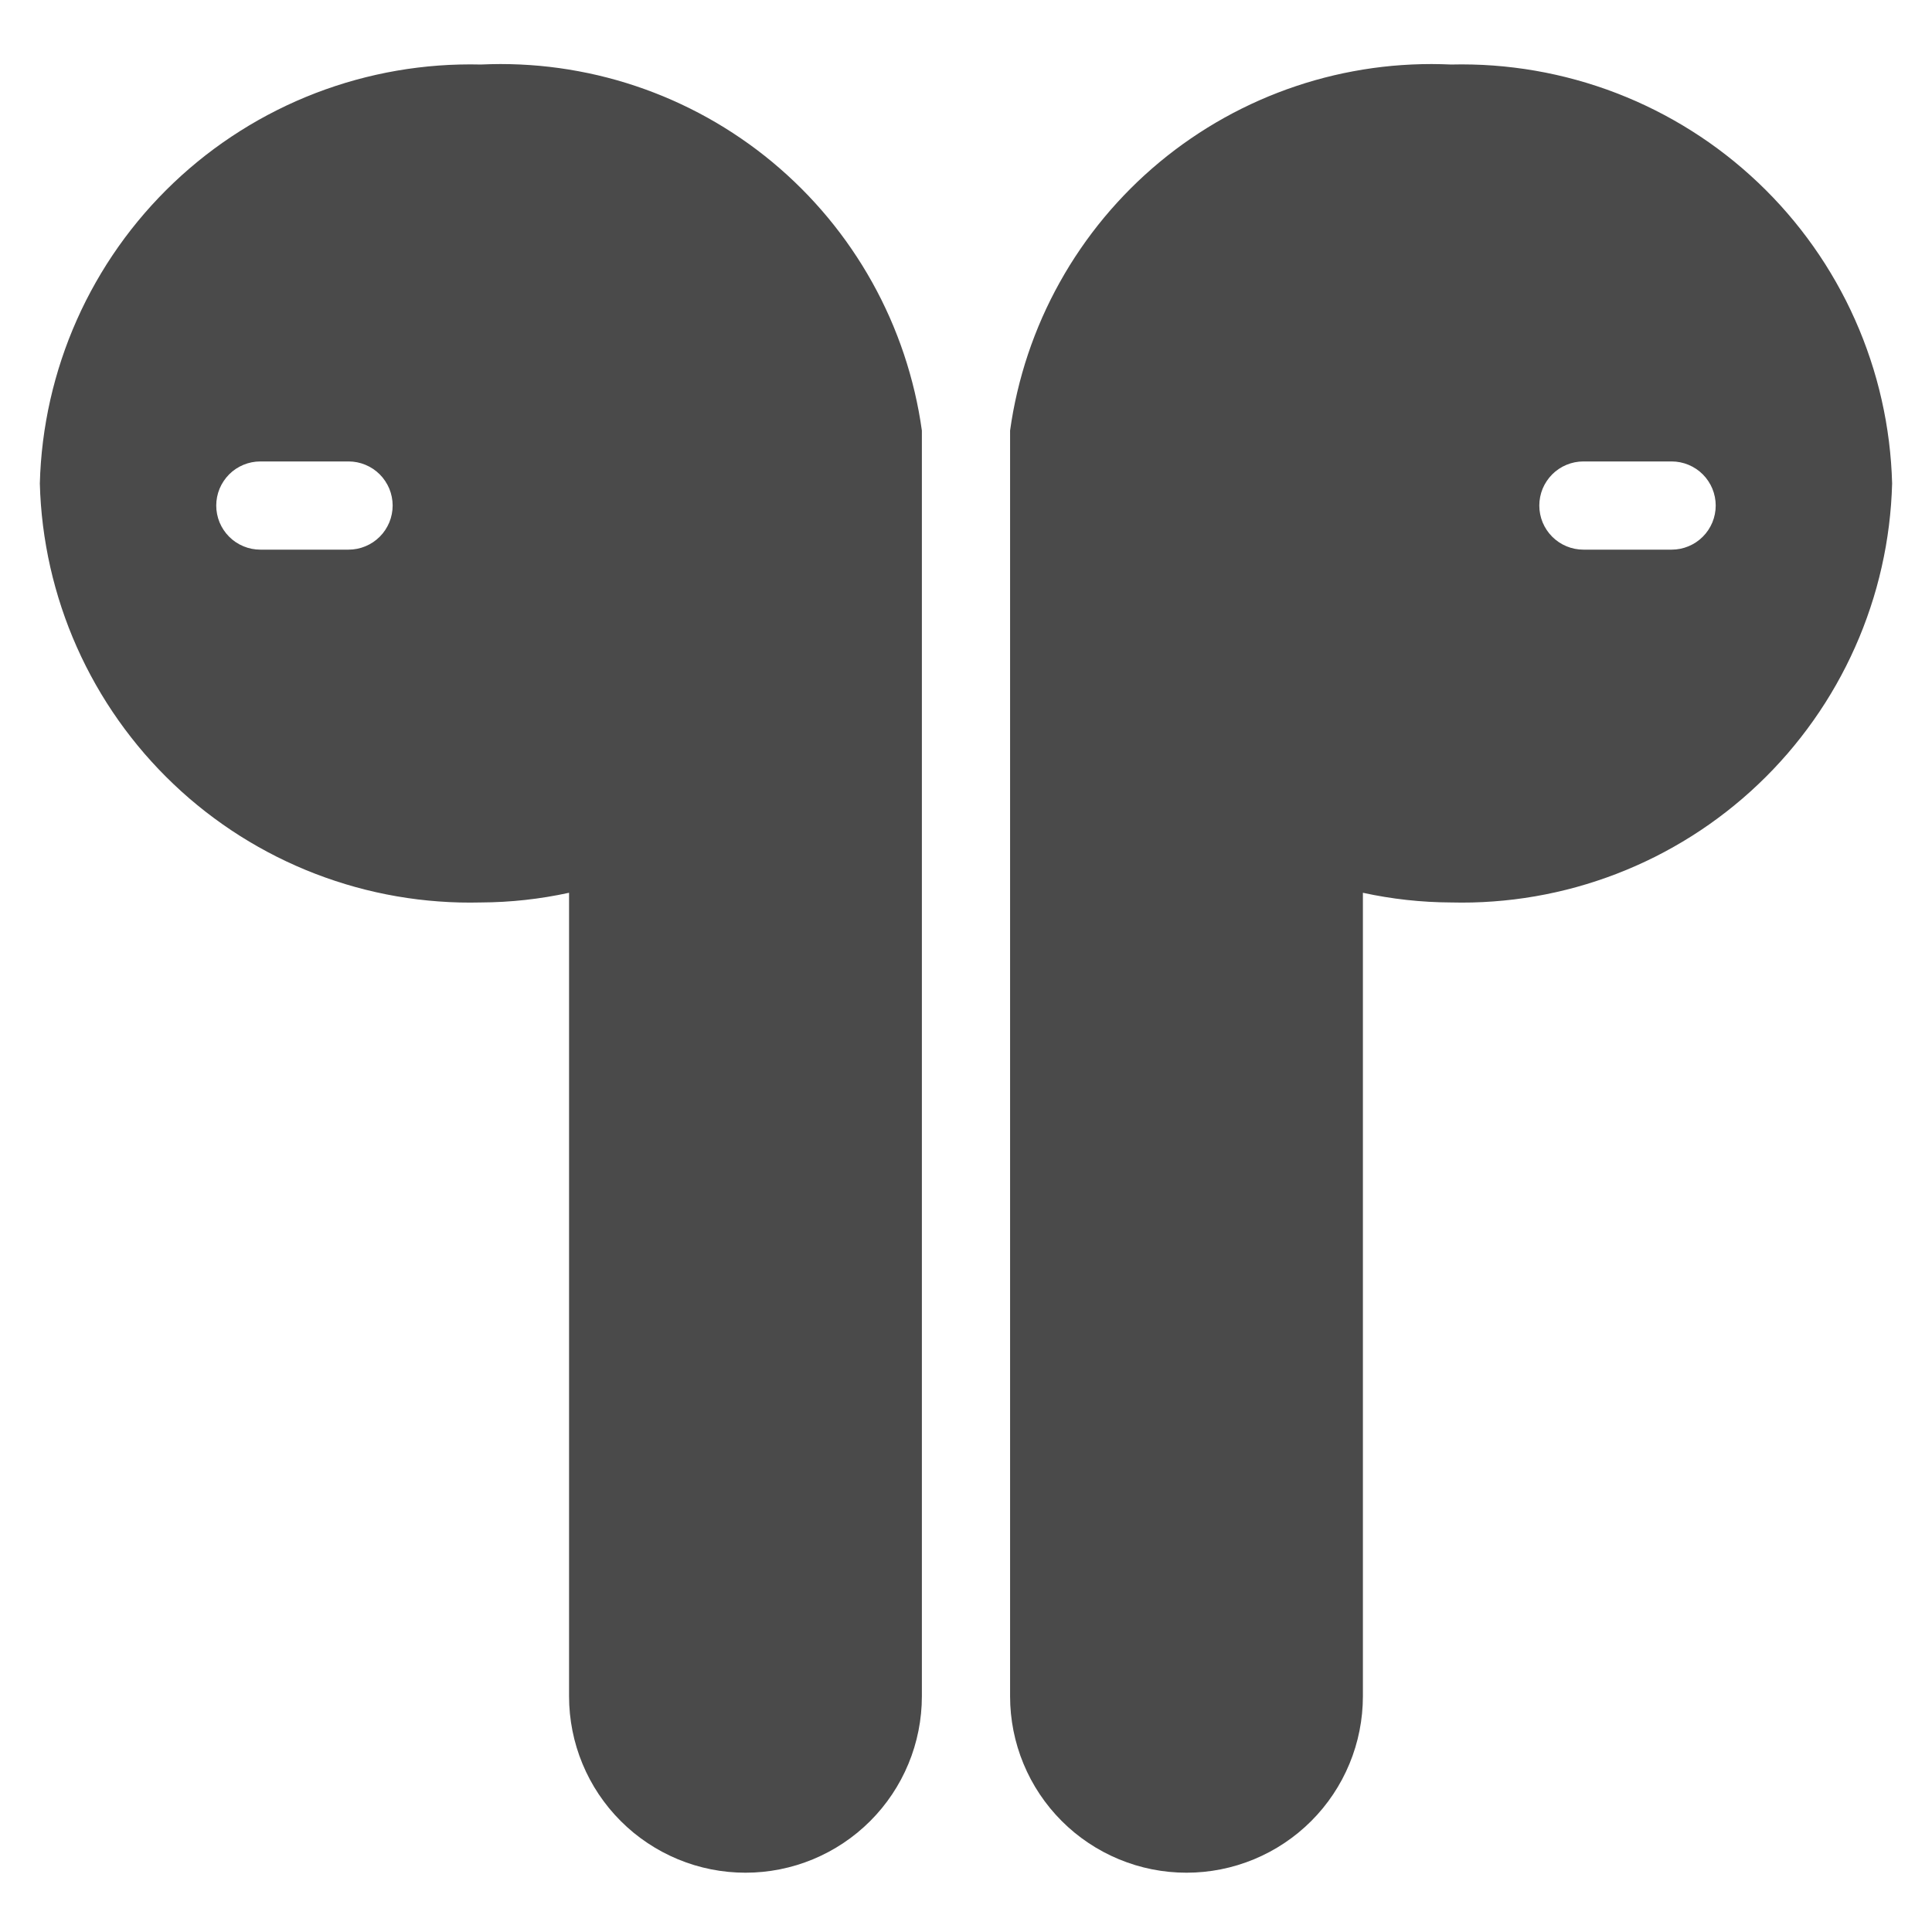 <svg xmlns="http://www.w3.org/2000/svg" xmlns:xlink="http://www.w3.org/1999/xlink" width="512" zoomAndPan="magnify" viewBox="0 0 384 384" height="512" preserveAspectRatio="xMidYMid meet" version="1.0"><defs><g/><clipPath id="9c6b112787"><path d="M 7.918 12 L 376.168 12 L 376.168 373 L 7.918 373 Z M 7.918 12 " clip-rule="nonzero"/></clipPath></defs><g clip-path="url(#9c6b112787)"><path fill="#4a4a4a" d="M 7.918 96.098 C 7.953 97.496 8.023 98.895 8.129 100.289 C 8.234 101.684 8.375 103.074 8.547 104.465 C 8.723 105.852 8.93 107.234 9.172 108.613 C 9.41 109.988 9.688 111.359 9.996 112.727 C 10.305 114.09 10.648 115.445 11.023 116.793 C 11.398 118.141 11.805 119.48 12.246 120.805 C 12.688 122.133 13.16 123.449 13.664 124.754 C 14.172 126.059 14.707 127.352 15.277 128.629 C 15.844 129.906 16.445 131.168 17.074 132.418 C 17.707 133.668 18.367 134.898 19.059 136.117 C 19.75 137.332 20.469 138.531 21.219 139.711 C 21.969 140.891 22.75 142.055 23.555 143.195 C 24.363 144.34 25.195 145.461 26.059 146.562 C 26.922 147.664 27.809 148.746 28.723 149.805 C 29.641 150.859 30.578 151.895 31.547 152.91 C 32.512 153.922 33.5 154.906 34.516 155.871 C 35.527 156.836 36.566 157.773 37.625 158.688 C 38.688 159.598 39.77 160.484 40.871 161.344 C 41.977 162.203 43.102 163.035 44.246 163.84 C 45.391 164.645 46.551 165.422 47.734 166.168 C 48.918 166.914 50.117 167.633 51.336 168.32 C 52.555 169.008 53.789 169.668 55.039 170.297 C 56.289 170.922 57.551 171.52 58.832 172.086 C 60.109 172.652 61.402 173.188 62.707 173.688 C 64.016 174.191 65.332 174.66 66.66 175.098 C 67.988 175.539 69.328 175.941 70.676 176.316 C 72.023 176.688 73.379 177.027 74.746 177.332 C 76.109 177.637 77.484 177.91 78.859 178.148 C 80.238 178.387 81.621 178.59 83.012 178.762 C 84.398 178.93 85.793 179.066 87.188 179.168 C 88.582 179.273 89.98 179.34 91.379 179.375 C 92.777 179.406 94.176 179.406 95.574 179.371 C 101.484 179.348 107.328 178.703 113.105 177.445 L 113.105 337.152 C 113.105 338.301 113.16 339.445 113.273 340.59 C 113.387 341.734 113.555 342.867 113.777 343.992 C 114 345.121 114.281 346.234 114.613 347.332 C 114.945 348.43 115.332 349.512 115.773 350.57 C 116.211 351.633 116.703 352.668 117.242 353.68 C 117.785 354.695 118.375 355.68 119.012 356.633 C 119.652 357.586 120.336 358.508 121.062 359.398 C 121.793 360.285 122.562 361.133 123.375 361.945 C 124.184 362.758 125.035 363.527 125.922 364.258 C 126.812 364.984 127.73 365.668 128.688 366.305 C 129.641 366.945 130.625 367.535 131.637 368.074 C 132.652 368.617 133.688 369.105 134.75 369.547 C 135.809 369.984 136.891 370.371 137.988 370.707 C 139.086 371.039 140.199 371.316 141.324 371.543 C 142.453 371.766 143.586 371.934 144.73 372.047 C 145.871 372.16 147.02 372.215 148.168 372.215 C 149.316 372.215 150.461 372.16 151.602 372.047 C 152.746 371.934 153.879 371.766 155.008 371.543 C 156.133 371.316 157.246 371.039 158.344 370.707 C 159.445 370.371 160.523 369.984 161.586 369.547 C 162.645 369.105 163.684 368.617 164.695 368.074 C 165.707 367.535 166.691 366.945 167.645 366.305 C 168.602 365.668 169.523 364.984 170.41 364.258 C 171.297 363.527 172.148 362.758 172.961 361.945 C 173.77 361.133 174.543 360.285 175.27 359.398 C 176 358.508 176.684 357.586 177.32 356.633 C 177.957 355.68 178.547 354.695 179.09 353.68 C 179.629 352.668 180.121 351.633 180.559 350.57 C 181 349.512 181.387 348.43 181.719 347.332 C 182.051 346.234 182.332 345.121 182.555 343.992 C 182.777 342.867 182.949 341.734 183.059 340.59 C 183.172 339.445 183.23 338.301 183.23 337.152 C 183.23 337.152 183.23 85.754 183.23 85.578 C 183.051 84.289 182.84 83.004 182.602 81.723 C 182.363 80.445 182.094 79.172 181.797 77.902 C 181.496 76.633 181.172 75.375 180.812 74.121 C 180.457 72.867 180.074 71.625 179.66 70.391 C 179.246 69.156 178.805 67.93 178.332 66.715 C 177.863 65.5 177.363 64.297 176.84 63.105 C 176.312 61.914 175.758 60.738 175.18 59.57 C 174.598 58.406 173.992 57.254 173.359 56.117 C 172.723 54.977 172.062 53.855 171.379 52.746 C 170.691 51.641 169.98 50.551 169.246 49.477 C 168.512 48.402 167.75 47.344 166.965 46.305 C 166.18 45.266 165.371 44.246 164.539 43.242 C 163.707 42.242 162.852 41.258 161.973 40.297 C 161.098 39.336 160.199 38.391 159.277 37.473 C 158.355 36.551 157.414 35.652 156.449 34.773 C 155.488 33.898 154.504 33.043 153.504 32.211 C 152.5 31.379 151.48 30.57 150.441 29.785 C 149.402 29.004 148.344 28.242 147.27 27.508 C 146.195 26.77 145.105 26.059 143.996 25.375 C 142.891 24.688 141.766 24.031 140.629 23.398 C 139.488 22.762 138.34 22.156 137.172 21.578 C 136.004 20.996 134.828 20.445 133.637 19.918 C 132.445 19.391 131.242 18.895 130.027 18.426 C 128.812 17.953 127.586 17.512 126.352 17.102 C 125.117 16.688 123.871 16.301 122.621 15.945 C 121.367 15.59 120.105 15.266 118.84 14.965 C 117.57 14.668 116.297 14.402 115.016 14.164 C 113.734 13.922 112.449 13.715 111.16 13.535 C 109.871 13.355 108.578 13.207 107.281 13.086 C 105.984 12.969 104.684 12.879 103.383 12.82 C 102.082 12.762 100.781 12.73 99.477 12.73 C 98.176 12.734 96.875 12.766 95.574 12.824 C 94.176 12.789 92.777 12.789 91.379 12.824 C 89.98 12.855 88.582 12.926 87.188 13.027 C 85.793 13.129 84.398 13.266 83.012 13.438 C 81.621 13.605 80.238 13.812 78.859 14.051 C 77.484 14.289 76.109 14.559 74.746 14.867 C 73.379 15.172 72.023 15.512 70.676 15.883 C 69.328 16.254 67.988 16.66 66.66 17.098 C 65.332 17.535 64.016 18.004 62.707 18.508 C 61.402 19.012 60.109 19.547 58.832 20.109 C 57.551 20.676 56.289 21.273 55.039 21.902 C 53.789 22.531 52.555 23.188 51.336 23.875 C 50.117 24.566 48.918 25.281 47.734 26.031 C 46.551 26.777 45.391 27.555 44.246 28.355 C 43.102 29.16 41.977 29.992 40.871 30.852 C 39.77 31.711 38.688 32.598 37.625 33.512 C 36.566 34.426 35.527 35.363 34.516 36.324 C 33.5 37.289 32.512 38.277 31.547 39.289 C 30.578 40.301 29.641 41.336 28.723 42.395 C 27.809 43.453 26.922 44.531 26.059 45.633 C 25.195 46.734 24.363 47.859 23.555 49 C 22.75 50.145 21.969 51.305 21.219 52.484 C 20.469 53.668 19.75 54.867 19.059 56.082 C 18.367 57.297 17.707 58.531 17.074 59.777 C 16.445 61.027 15.844 62.289 15.277 63.57 C 14.707 64.848 14.172 66.137 13.664 67.441 C 13.16 68.746 12.688 70.062 12.246 71.391 C 11.805 72.719 11.398 74.055 11.023 75.402 C 10.648 76.75 10.305 78.105 9.996 79.473 C 9.688 80.836 9.41 82.207 9.172 83.586 C 8.93 84.965 8.723 86.348 8.547 87.734 C 8.375 89.121 8.234 90.516 8.129 91.91 C 8.023 93.305 7.953 94.699 7.918 96.098 Z M 42.98 100.48 C 42.98 99.906 43.035 99.336 43.148 98.77 C 43.258 98.207 43.426 97.66 43.645 97.125 C 43.867 96.594 44.137 96.09 44.457 95.613 C 44.777 95.133 45.141 94.691 45.547 94.281 C 45.953 93.875 46.395 93.512 46.875 93.191 C 47.352 92.875 47.859 92.602 48.391 92.383 C 48.922 92.164 49.469 91.996 50.035 91.883 C 50.598 91.773 51.168 91.715 51.746 91.715 L 69.277 91.715 C 69.852 91.715 70.422 91.773 70.984 91.883 C 71.551 91.996 72.098 92.164 72.629 92.383 C 73.16 92.602 73.668 92.875 74.145 93.191 C 74.625 93.512 75.066 93.875 75.473 94.281 C 75.883 94.691 76.246 95.133 76.562 95.613 C 76.883 96.09 77.152 96.594 77.375 97.125 C 77.594 97.66 77.762 98.207 77.871 98.77 C 77.984 99.336 78.043 99.906 78.043 100.48 C 78.043 101.059 77.984 101.629 77.871 102.191 C 77.762 102.758 77.594 103.305 77.375 103.836 C 77.152 104.367 76.883 104.871 76.562 105.352 C 76.246 105.828 75.883 106.273 75.473 106.68 C 75.066 107.086 74.625 107.449 74.145 107.77 C 73.668 108.09 73.16 108.359 72.629 108.578 C 72.098 108.801 71.551 108.965 70.984 109.078 C 70.422 109.191 69.852 109.246 69.277 109.246 L 51.746 109.246 C 51.168 109.246 50.598 109.191 50.035 109.078 C 49.469 108.965 48.922 108.801 48.391 108.578 C 47.859 108.359 47.352 108.09 46.875 107.77 C 46.395 107.449 45.953 107.086 45.547 106.68 C 45.141 106.273 44.777 105.828 44.457 105.352 C 44.137 104.871 43.867 104.367 43.645 103.836 C 43.426 103.305 43.258 102.758 43.148 102.191 C 43.035 101.629 42.98 101.059 42.98 100.48 Z M 288.418 12.824 C 287.117 12.766 285.812 12.734 284.512 12.73 C 283.207 12.73 281.906 12.762 280.605 12.82 C 279.305 12.879 278.008 12.969 276.711 13.086 C 275.414 13.207 274.117 13.355 272.828 13.535 C 271.539 13.715 270.254 13.922 268.973 14.164 C 267.691 14.402 266.418 14.668 265.152 14.965 C 263.883 15.266 262.621 15.59 261.371 15.945 C 260.117 16.301 258.871 16.688 257.637 17.102 C 256.402 17.512 255.18 17.953 253.965 18.426 C 252.75 18.895 251.547 19.391 250.355 19.918 C 249.16 20.445 247.984 20.996 246.816 21.578 C 245.652 22.156 244.5 22.762 243.359 23.398 C 242.223 24.031 241.102 24.688 239.992 25.375 C 238.887 26.059 237.793 26.77 236.719 27.508 C 235.645 28.242 234.586 29.004 233.547 29.785 C 232.508 30.57 231.488 31.379 230.484 32.211 C 229.484 33.043 228.5 33.898 227.539 34.773 C 226.574 35.652 225.633 36.551 224.711 37.473 C 223.793 38.391 222.891 39.336 222.016 40.297 C 221.137 41.258 220.281 42.242 219.449 43.242 C 218.617 44.246 217.809 45.266 217.023 46.305 C 216.238 47.344 215.48 48.402 214.742 49.477 C 214.008 50.551 213.297 51.641 212.609 52.746 C 211.926 53.855 211.266 54.977 210.633 56.117 C 209.996 57.254 209.391 58.406 208.809 59.57 C 208.23 60.738 207.676 61.914 207.148 63.105 C 206.625 64.297 206.125 65.5 205.656 66.715 C 205.184 67.93 204.742 69.156 204.328 70.391 C 203.914 71.625 203.531 72.867 203.176 74.121 C 202.82 75.375 202.492 76.633 202.195 77.902 C 201.895 79.172 201.629 80.445 201.387 81.723 C 201.148 83.004 200.941 84.289 200.762 85.578 L 200.762 337.152 C 200.762 338.301 200.816 339.445 200.93 340.59 C 201.043 341.734 201.211 342.867 201.434 343.992 C 201.656 345.121 201.938 346.234 202.27 347.332 C 202.602 348.43 202.988 349.512 203.43 350.57 C 203.867 351.633 204.359 352.668 204.898 353.68 C 205.441 354.695 206.031 355.68 206.668 356.633 C 207.309 357.586 207.992 358.508 208.719 359.398 C 209.449 360.285 210.219 361.133 211.031 361.945 C 211.84 362.758 212.691 363.527 213.578 364.258 C 214.469 364.984 215.387 365.668 216.344 366.305 C 217.297 366.945 218.281 367.535 219.293 368.074 C 220.309 368.617 221.344 369.105 222.406 369.547 C 223.465 369.984 224.547 370.371 225.645 370.707 C 226.742 371.039 227.855 371.316 228.98 371.543 C 230.109 371.766 231.242 371.934 232.387 372.047 C 233.527 372.16 234.676 372.215 235.824 372.215 C 236.973 372.215 238.117 372.16 239.258 372.047 C 240.402 371.934 241.535 371.766 242.664 371.543 C 243.789 371.316 244.902 371.039 246 370.707 C 247.102 370.371 248.18 369.984 249.242 369.547 C 250.301 369.105 251.34 368.617 252.352 368.074 C 253.363 367.535 254.348 366.945 255.301 366.305 C 256.258 365.668 257.18 364.984 258.066 364.258 C 258.953 363.527 259.805 362.758 260.617 361.945 C 261.426 361.133 262.199 360.285 262.926 359.398 C 263.656 358.508 264.34 357.586 264.977 356.633 C 265.613 355.68 266.203 354.695 266.746 353.68 C 267.285 352.668 267.777 351.633 268.215 350.57 C 268.656 349.512 269.043 348.43 269.375 347.332 C 269.707 346.234 269.988 345.121 270.211 343.992 C 270.434 342.867 270.605 341.734 270.715 340.59 C 270.828 339.445 270.887 338.301 270.887 337.152 L 270.887 177.445 C 276.66 178.703 282.504 179.348 288.418 179.371 C 289.816 179.406 291.215 179.406 292.613 179.375 C 294.012 179.34 295.406 179.273 296.801 179.168 C 298.199 179.066 299.59 178.93 300.977 178.762 C 302.367 178.59 303.75 178.387 305.129 178.148 C 306.508 177.91 307.879 177.637 309.242 177.332 C 310.609 177.027 311.965 176.688 313.312 176.316 C 314.66 175.941 316 175.539 317.328 175.098 C 318.656 174.66 319.977 174.191 321.281 173.688 C 322.586 173.188 323.879 172.652 325.156 172.086 C 326.438 171.52 327.703 170.922 328.953 170.297 C 330.203 169.668 331.438 169.008 332.652 168.32 C 333.871 167.633 335.07 166.914 336.254 166.168 C 337.438 165.422 338.602 164.645 339.746 163.84 C 340.891 163.035 342.012 162.203 343.117 161.344 C 344.219 160.484 345.301 159.598 346.363 158.688 C 347.422 157.773 348.461 156.836 349.473 155.871 C 350.488 154.906 351.477 153.922 352.445 152.91 C 353.41 151.895 354.352 150.859 355.266 149.805 C 356.18 148.746 357.07 147.664 357.93 146.562 C 358.793 145.461 359.625 144.34 360.434 143.195 C 361.242 142.055 362.02 140.891 362.77 139.711 C 363.52 138.531 364.238 137.332 364.93 136.117 C 365.621 134.898 366.281 133.668 366.914 132.418 C 367.543 131.168 368.145 129.906 368.711 128.629 C 369.281 127.352 369.82 126.059 370.324 124.754 C 370.828 123.449 371.301 122.133 371.742 120.805 C 372.184 119.48 372.594 118.141 372.969 116.793 C 373.344 115.445 373.684 114.09 373.992 112.727 C 374.301 111.359 374.578 109.988 374.82 108.613 C 375.059 107.234 375.266 105.852 375.441 104.465 C 375.613 103.074 375.754 101.684 375.859 100.289 C 375.965 98.895 376.035 97.496 376.074 96.098 C 376.035 94.699 375.965 93.305 375.859 91.91 C 375.754 90.516 375.613 89.121 375.441 87.734 C 375.266 86.348 375.059 84.965 374.82 83.586 C 374.578 82.207 374.301 80.836 373.992 79.473 C 373.684 78.105 373.344 76.75 372.969 75.402 C 372.594 74.055 372.184 72.719 371.742 71.391 C 371.301 70.062 370.828 68.746 370.324 67.441 C 369.82 66.137 369.281 64.848 368.711 63.57 C 368.145 62.289 367.543 61.027 366.914 59.777 C 366.281 58.531 365.621 57.297 364.93 56.082 C 364.238 54.867 363.52 53.668 362.77 52.484 C 362.02 51.305 361.242 50.145 360.434 49 C 359.625 47.859 358.793 46.734 357.93 45.633 C 357.07 44.531 356.18 43.453 355.266 42.395 C 354.352 41.336 353.41 40.301 352.445 39.289 C 351.477 38.277 350.488 37.289 349.473 36.324 C 348.461 35.363 347.422 34.426 346.363 33.512 C 345.301 32.598 344.219 31.711 343.117 30.852 C 342.012 29.992 340.891 29.16 339.746 28.355 C 338.602 27.555 337.438 26.777 336.254 26.031 C 335.07 25.281 333.871 24.566 332.652 23.875 C 331.438 23.188 330.203 22.531 328.953 21.902 C 327.703 21.273 326.438 20.676 325.156 20.109 C 323.879 19.547 322.586 19.012 321.281 18.508 C 319.977 18.004 318.656 17.535 317.328 17.098 C 316 16.66 314.66 16.254 313.312 15.883 C 311.965 15.512 310.609 15.172 309.242 14.867 C 307.879 14.559 306.508 14.289 305.129 14.051 C 303.75 13.812 302.367 13.605 300.977 13.438 C 299.59 13.266 298.199 13.129 296.801 13.027 C 295.406 12.926 294.012 12.855 292.613 12.824 C 291.215 12.789 289.816 12.789 288.418 12.824 Z M 332.246 109.246 L 314.715 109.246 C 314.137 109.246 313.566 109.191 313.004 109.078 C 312.438 108.965 311.891 108.801 311.359 108.578 C 310.828 108.359 310.32 108.09 309.844 107.77 C 309.363 107.449 308.922 107.086 308.516 106.68 C 308.109 106.273 307.746 105.828 307.426 105.352 C 307.105 104.871 306.836 104.367 306.613 103.836 C 306.395 103.305 306.227 102.758 306.117 102.191 C 306.004 101.629 305.949 101.059 305.949 100.48 C 305.949 99.906 306.004 99.336 306.117 98.77 C 306.227 98.207 306.395 97.66 306.613 97.125 C 306.836 96.594 307.105 96.09 307.426 95.613 C 307.746 95.133 308.109 94.691 308.516 94.281 C 308.922 93.875 309.363 93.512 309.844 93.191 C 310.32 92.875 310.828 92.602 311.359 92.383 C 311.891 92.164 312.438 91.996 313.004 91.883 C 313.566 91.773 314.137 91.715 314.715 91.715 L 332.246 91.715 C 332.82 91.715 333.391 91.773 333.953 91.883 C 334.52 91.996 335.066 92.164 335.598 92.383 C 336.129 92.602 336.637 92.875 337.113 93.191 C 337.594 93.512 338.035 93.875 338.441 94.281 C 338.852 94.691 339.215 95.133 339.531 95.613 C 339.852 96.09 340.121 96.594 340.344 97.125 C 340.562 97.66 340.73 98.207 340.84 98.77 C 340.953 99.336 341.012 99.906 341.012 100.48 C 341.012 101.059 340.953 101.629 340.84 102.191 C 340.73 102.758 340.562 103.305 340.344 103.836 C 340.121 104.367 339.852 104.871 339.531 105.352 C 339.215 105.828 338.852 106.273 338.441 106.68 C 338.035 107.086 337.594 107.449 337.113 107.77 C 336.637 108.09 336.129 108.359 335.598 108.578 C 335.066 108.801 334.52 108.965 333.953 109.078 C 333.391 109.191 332.82 109.246 332.246 109.246 Z M 332.246 109.246 " fill-opacity="1" fill-rule="nonzero"/></g><g fill="#4a4a4a" fill-opacity="1"><g transform="translate(105.791, 56.731)"><g><path d="M 1.094 0 L 1.094 -1.281 L 2.234 -1.281 L 2.234 0 Z M 1.094 0 "/></g></g></g></svg>